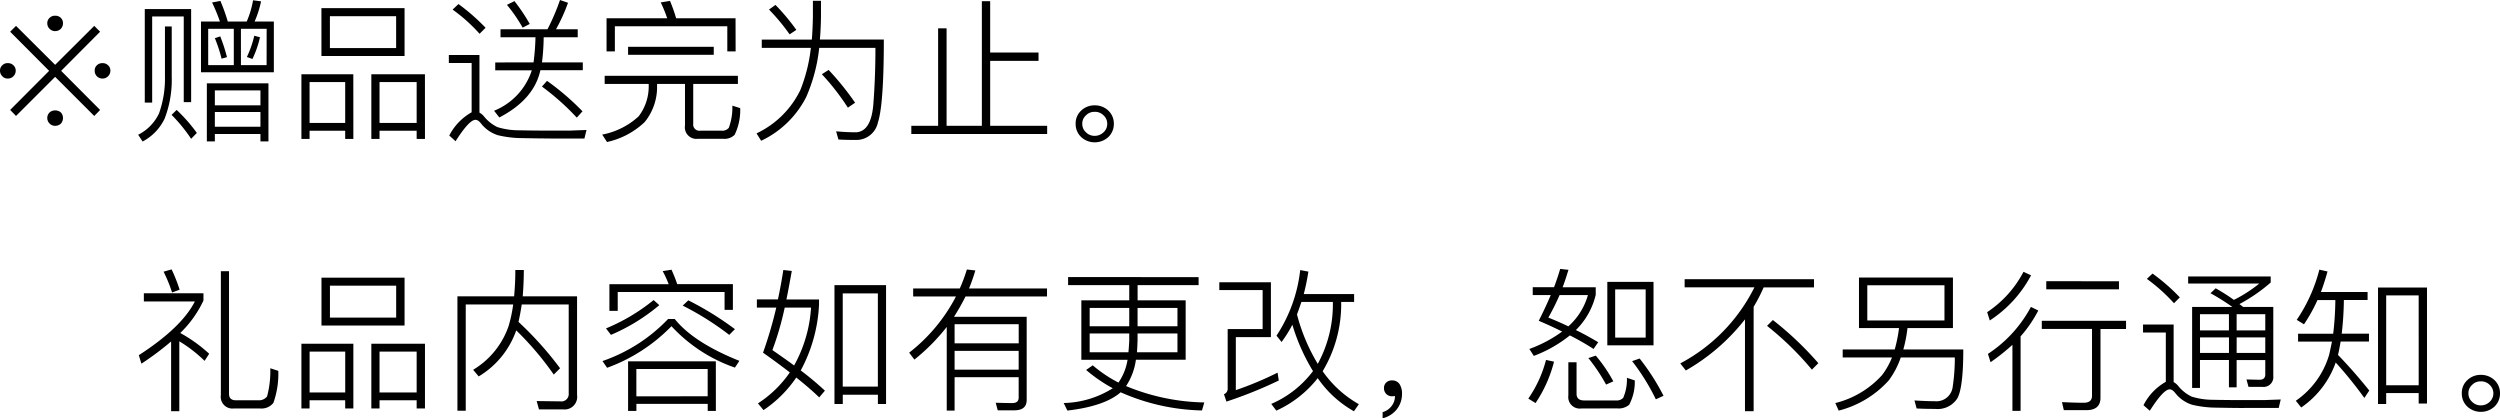 <svg xmlns="http://www.w3.org/2000/svg" width="259.712" height="43.456" viewBox="0 0 259.712 43.456">
  <path id="gwp_txt_01" d="M8-11.488a.771.771,0,0,0-.576.224.726.726,0,0,0-.24.56.786.786,0,0,0,.24.576A.786.786,0,0,0,8-9.888a.822.822,0,0,0,.592-.24.838.838,0,0,0,.224-.576.772.772,0,0,0-.224-.56A.807.807,0,0,0,8-11.488ZM3.936-10.432l-.608.608L7.376-5.76,3.328-1.7l.608.624L8-5.136l4.064,4.064.608-.624L8.624-5.76l4.048-4.064-.608-.608L8-6.384ZM3.088-6.56a.726.726,0,0,0-.576.224.726.726,0,0,0-.24.56.786.786,0,0,0,.24.576.737.737,0,0,0,.576.24.786.786,0,0,0,.576-.24.786.786,0,0,0,.24-.576.726.726,0,0,0-.24-.56A.771.771,0,0,0,3.088-6.56Zm9.84,0a.783.783,0,0,0-.592.224.713.713,0,0,0-.224.56.771.771,0,0,0,.224.576.8.8,0,0,0,.592.24A.786.786,0,0,0,13.5-5.2a.786.786,0,0,0,.24-.576.726.726,0,0,0-.24-.56A.771.771,0,0,0,12.928-6.56ZM8-1.648a.825.825,0,0,0-.576.208.786.786,0,0,0-.24.576.786.786,0,0,0,.24.576A.786.786,0,0,0,8-.048a.878.878,0,0,0,.592-.224.878.878,0,0,0,.224-.592.838.838,0,0,0-.224-.576A.865.865,0,0,0,8-1.648ZM25.168-13.024l-.864.16a18.166,18.166,0,0,1,.816,1.984H23.152v5.264H30.72V-10.88h-2a10.371,10.371,0,0,0,.672-2.1l-.832-.112A9.5,9.5,0,0,1,27.9-10.88H25.936A19.289,19.289,0,0,0,25.168-13.024Zm4.8,6.672H27.3v-3.776h2.672Zm-3.408,0H23.9v-3.776H26.56ZM25.152-9.344l-.56.192a15.073,15.073,0,0,1,.7,2.128l.56-.16A18.049,18.049,0,0,0,25.152-9.344Zm3.536-.064A10.944,10.944,0,0,1,27.92-7.2l.576.208a10.605,10.605,0,0,0,.784-2.256ZM30.16-4.464h-6.4V1.568h.832V.8h4.736v.768h.832ZM24.592.048V-1.488h4.736V.048Zm0-2.224V-3.728h4.736v1.552Zm-2.464-10H17.312v9.712h.768v-8.944h3.28v8.9h.768ZM20.624-1.7l-.528.512A16.351,16.351,0,0,1,22.128,1.3L22.72.688A16.452,16.452,0,0,0,20.624-1.7Zm-1.216-8.672v5.216A10.8,10.8,0,0,1,18.8-1.36,4.75,4.75,0,0,1,16.624.88l.464.7A5.224,5.224,0,0,0,19.376-.8a11.167,11.167,0,0,0,.736-4.352v-5.216Zm16.256-1.9V-7.3H44.3v-4.976Zm7.76,4.144h-6.88V-11.44h6.88Zm-4.448,2.72H33.584v6.72h.848V.464h3.7v.848h.848ZM34.432-.352v-4.24h3.7v4.24ZM46.416-5.408H40.848v6.72H41.7V.464h3.856v.848h.864ZM41.7-.352v-4.24h3.856v4.24ZM49.9-12.7l-.608.576a17.29,17.29,0,0,1,2.8,2.512l.624-.624A21.215,21.215,0,0,0,49.9-12.7Zm9.5,13.968h3.584L63.2.384c-.4.016-.976.032-1.712.064H59.28C58,.448,56.96.432,56.144.416A7.447,7.447,0,0,1,53.936.08,4.08,4.08,0,0,1,52.592-.976a1.637,1.637,0,0,0-.512-.448V-7.408H48.9v.832h2.368v5.12A5.816,5.816,0,0,0,48.944.96l.656.592C50.544.064,51.232-.672,51.664-.672c.192,0,.384.128.608.416A3.591,3.591,0,0,0,54,.928a11.068,11.068,0,0,0,2.512.3C57.552,1.248,58.512,1.264,59.408,1.264Zm-5.68-7.9v.816H57.52A6.769,6.769,0,0,1,53.6-1.616l.544.7c2.368-1.232,3.776-2.832,4.24-4.8l.032-.112h4.4V-6.64h-4.24a22.563,22.563,0,0,0,.176-2.608h3.536v-.832H60.032a17.817,17.817,0,0,0,1.248-2.752l-.832-.288a22.544,22.544,0,0,1-1.3,3.04h-4.88v.832H57.9A23.636,23.636,0,0,1,57.7-6.64Zm1.984-6.368-.768.384a16.16,16.16,0,0,1,1.632,2.368l.736-.384A18.552,18.552,0,0,0,55.712-13.008ZM59.1-4.72l-.528.592A25.846,25.846,0,0,1,62.192-.9l.592-.656A26.361,26.361,0,0,0,59.1-4.72Zm19.584-6.5H72.512a15.654,15.654,0,0,0-.64-1.808l-.96.16a13.531,13.531,0,0,1,.672,1.648h-6.3v3.44h.864v-2.608h11.68v2.608h.864ZM67.52-8.256v.832h8.9v-.832ZM65.088-5.248V-4.4h4.576v.176a5.119,5.119,0,0,1-1.056,3.2A7.76,7.76,0,0,1,64.832.864l.5.768a8.185,8.185,0,0,0,3.92-2.08,5.775,5.775,0,0,0,1.28-3.776V-4.4h2.9V-.08A1.2,1.2,0,0,0,74.768,1.3h2.656A1.48,1.48,0,0,0,78.592.88a5.872,5.872,0,0,0,.576-2.768l-.816-.256a6.051,6.051,0,0,1-.368,2.3.862.862,0,0,1-.736.3H75.024a.641.641,0,0,1-.736-.72V-4.4h4.64v-.848Zm17.744-7.36-.672.48A20.731,20.731,0,0,1,84.3-9.552l.7-.464A21.694,21.694,0,0,0,82.832-12.608Zm5.52,6.752-.7.448a24.39,24.39,0,0,1,2.7,3.472l.752-.512A28.534,28.534,0,0,0,88.352-5.856ZM86.72-13.04v1.648c-.016.832-.048,1.616-.112,2.384h-5.2v.864h5.1a16.765,16.765,0,0,1-1.088,4.368A9.6,9.6,0,0,1,80.864.736l.48.768a10.058,10.058,0,0,0,4.688-4.56,17.27,17.27,0,0,0,1.344-5.088h5.84c0,2.144-.08,4.112-.224,5.936C92.832-.4,92.256.544,91.232.624c-.64,0-1.328-.032-2.1-.1l.24.848c.512.032,1.136.048,1.9.048a2.292,2.292,0,0,0,2.208-1.84c.4-1.216.608-4.08.608-8.592h-6.64c.064-.752.1-1.552.112-2.384V-13.04Zm17.552.048V-.048h-3.664V-10.176h-.88V-.048H96.944V.8h14.112V-.048h-5.92V-6.8h5.024v-.864h-5.024v-5.328ZM116-2.176a1.969,1.969,0,0,0-1.408.544,1.788,1.788,0,0,0-.576,1.376,1.836,1.836,0,0,0,.576,1.376A2.04,2.04,0,0,0,116,1.664a2.069,2.069,0,0,0,1.408-.544,1.861,1.861,0,0,0,.576-1.376,1.836,1.836,0,0,0-.576-1.376A2,2,0,0,0,116-2.176Zm0,.672a1.231,1.231,0,0,1,.912.368,1.152,1.152,0,0,1,.384.88,1.152,1.152,0,0,1-.384.88A1.3,1.3,0,0,1,116,.992a1.242,1.242,0,0,1-.912-.368,1.152,1.152,0,0,1-.384-.88,1.129,1.129,0,0,1,.384-.88A1.183,1.183,0,0,1,116-1.5ZM20.048,22.352V29.6H20.9V22.336a14.154,14.154,0,0,1,2.624,2.032l.48-.736a15.129,15.129,0,0,0-3.008-2.16A11.34,11.34,0,0,0,23.408,18.1v-.752H17.216v.848h5.3c-.928,1.824-2.88,3.68-5.824,5.584l.272.88A30.4,30.4,0,0,0,20.048,22.352Zm9.216,6.96a1.582,1.582,0,0,0,1.408-.576,9.055,9.055,0,0,0,.512-3.328l-.832-.272a10.171,10.171,0,0,1-.336,2.928,1.063,1.063,0,0,1-.9.4H26.784q-.72,0-.72-.672V15.056h-.848V27.92a1.214,1.214,0,0,0,1.36,1.392ZM20.1,14.864l-.832.24a15.681,15.681,0,0,1,.88,2.16l.784-.288A16.808,16.808,0,0,0,20.1,14.864Zm15.568.864V20.7H44.3V15.728Zm7.76,4.144h-6.88V16.56h6.88Zm-4.448,2.72H33.584v6.72h.848v-.848h3.7v.848h.848Zm-4.544,5.056v-4.24h3.7v4.24Zm11.984-5.056H40.848v6.72H41.7v-.848h3.856v.848h.864ZM41.7,27.648v-4.24h3.856v4.24ZM55.9,21.2a31.631,31.631,0,0,1,3.9,4.592l.656-.656a35.4,35.4,0,0,0-4.32-4.816c.128-.56.24-1.168.336-1.808h4.88v9.232a.766.766,0,0,1-.88.832l-2.448-.032.24.864h2.5a1.306,1.306,0,0,0,1.456-1.488V17.664H56.576c.064-.832.112-1.744.112-2.736h-.88c0,.96-.048,1.872-.128,2.736H49.792V29.552h.864V18.512h4.928a14.717,14.717,0,0,1-.48,2.256,8.532,8.532,0,0,1-3.68,4.528l.576.688A9.032,9.032,0,0,0,55.9,21.2Zm16.128-6.3-.912.144a11.953,11.953,0,0,1,.624,1.36h-6.16v2.768h.864V17.216h11.1v1.856h.864V16.4H72.624A15.554,15.554,0,0,0,72.032,14.9Zm-.352,5.12a17.081,17.081,0,0,1-6.816,4.368l.48.7a17.783,17.783,0,0,0,6.688-4.32,16.115,16.115,0,0,0,6.592,4.3l.464-.7q-4.752-1.9-6.72-4.352Zm4.96,4.4H67.52v5.152h.864v-.736h7.408v.736h.848Zm-8.256,3.632V25.216h7.408v2.832Zm5.392-9.968-.576.544a30.2,30.2,0,0,1,4.832,3.04l.592-.592A32.084,32.084,0,0,0,73.776,18.08Zm-3.6-.032a19.819,19.819,0,0,1-4.944,2.944l.512.672a19.856,19.856,0,0,0,5.024-3.088ZM94.32,16.5H88.96V28.848h.864v-.96h3.648v.96h.848Zm-4.5,10.544V17.36h3.648v9.68ZM83.648,14.928c-.16,1.056-.352,2.064-.56,3.056H80.9v.848h2.016a44.3,44.3,0,0,1-1.376,4.688c1.024.72,1.952,1.408,2.784,2.048a11.771,11.771,0,0,1-3.312,3.216l.576.7A12.5,12.5,0,0,0,84.992,26.1c.944.752,1.744,1.44,2.384,2.064l.592-.7a31.917,31.917,0,0,0-2.512-2.1,15.9,15.9,0,0,0,1.9-6.832v-.544H83.968c.192-.912.368-1.9.56-2.96Zm1.12,9.92c-.672-.5-1.424-1.024-2.256-1.6a31.16,31.16,0,0,0,1.28-4.416h2.736A14.152,14.152,0,0,1,84.768,24.848ZM101.44,20.56H108.1v1.984H101.44Zm6.656,2.768V25.28H101.44V23.328Zm0,2.736v2.112c0,.384-.224.576-.656.576-.528,0-1.1-.016-1.728-.032l.208.784h1.792c.8-.016,1.216-.368,1.216-1.072v-8.64h-7.552a22.556,22.556,0,0,0,1.2-2.112h8.464v-.832h-8.1a19.741,19.741,0,0,0,.656-1.872l-.88-.1a17.1,17.1,0,0,1-.736,1.968H97.136v.832h4.448a17.7,17.7,0,0,1-4.864,5.84l.544.72a20.4,20.4,0,0,0,3.36-3.392v8.688h.816V26.064Zm5.136-10.4V16.5h6.352V18.08h-4.976v6.176h4.8a5.793,5.793,0,0,1-.944,2.368,13.676,13.676,0,0,1-2.672-1.792l-.688.48a15.416,15.416,0,0,0,2.768,1.9,9.967,9.967,0,0,1-5.1,1.536l.384.784c2.592-.3,4.448-.944,5.536-1.9a21.9,21.9,0,0,0,8.448,1.888l.24-.832a22.184,22.184,0,0,1-8.128-1.7,6.527,6.527,0,0,0,1.024-2.736h5.168V18.08h-4.992V16.5h6.336v-.832Zm11.36,7.808h-4.208c.032-.384.048-.8.064-1.248v-.7h4.144Zm-5.088,0h-4.032V21.52h4.112v.7C119.568,22.64,119.536,23.056,119.5,23.472Zm-4.032-2.7v-1.9h4.112v1.9Zm4.976-1.9h4.144v1.9h-4.144Zm17.024-.624h3.264a12.926,12.926,0,0,1-1.568,6.432,19.383,19.383,0,0,1-2.16-5.136C137.168,19.136,137.312,18.7,137.472,18.24Zm4.128,0h1.344v-.816h-5.232a22.239,22.239,0,0,0,.48-2.336l-.848-.16a15.461,15.461,0,0,1-2.464,6.816l.528.656a12.728,12.728,0,0,0,1.12-1.792,20.549,20.549,0,0,0,2.144,4.816,10.7,10.7,0,0,1-4.336,3.408l.528.7a11.552,11.552,0,0,0,4.3-3.376,11.3,11.3,0,0,0,3.76,3.44l.512-.736a11.389,11.389,0,0,1-3.76-3.424A13.513,13.513,0,0,0,141.6,18.24Zm-10.944,9.168V21.9H134.3v-5.7h-5.36v.816h4.5v4.048h-3.632v6.144a.6.6,0,0,1-.384.624l.256.768a44.728,44.728,0,0,0,5.44-2.192l-.128-.816A34.777,34.777,0,0,1,130.656,27.408ZM146.912,26.4a.848.848,0,0,0-.64.224.774.774,0,0,0-.224.608.819.819,0,0,0,.816.816,1.294,1.294,0,0,0,.32-.032,1.582,1.582,0,0,1-.32,1.008,1.76,1.76,0,0,1-.96.672v.64a2.717,2.717,0,0,0,1.456-.912,2.568,2.568,0,0,0,.56-1.648,1.781,1.781,0,0,0-.256-.992A.884.884,0,0,0,146.912,26.4Zm22.336-10.24v6.592h4.8V16.16Zm3.984,5.792h-3.168V16.944h3.168Zm-8.88-7.136c-.176.592-.384,1.232-.64,1.9H161.5v.816h1.872c-.352.832-.768,1.728-1.248,2.672.864.368,1.664.736,2.432,1.12a13.637,13.637,0,0,1-3.408,1.808l.464.72a13.5,13.5,0,0,0,3.744-2.128,26.505,26.505,0,0,1,2.464,1.408l.48-.7c-.752-.448-1.52-.88-2.32-1.264a7.573,7.573,0,0,0,2.064-3.664V16.72h-3.44c.224-.576.416-1.184.608-1.808Zm.848,5.968c-.672-.32-1.36-.624-2.08-.912a24.454,24.454,0,0,0,1.168-2.336h2.944A6.857,6.857,0,0,1,165.2,20.784Zm-2.32,3.488a12.618,12.618,0,0,1-1.84,4.016l.752.464a13.8,13.8,0,0,0,1.92-4.3Zm5.168-.448-.768.256a18.288,18.288,0,0,1,1.84,2.752l.752-.336A15.163,15.163,0,0,0,168.048,23.824Zm4.56.3-.784.272a22.065,22.065,0,0,1,2.464,3.968l.8-.368A23.4,23.4,0,0,0,172.608,24.128Zm-2.288,5.184a1.638,1.638,0,0,0,1.2-.384A5.026,5.026,0,0,0,172.1,26.4l-.816-.272a4.819,4.819,0,0,1-.384,2.08.9.9,0,0,1-.736.272h-3.328c-.528,0-.784-.24-.784-.7V24.512H165.2v3.456a1.193,1.193,0,0,0,1.36,1.344Zm6.96-13.424v.848h7.248a18.009,18.009,0,0,1-7.7,7.9l.576.736a21.024,21.024,0,0,0,6.144-5.312V29.6h.9V18.752a17.1,17.1,0,0,0,1.04-2.016h5.232v-.848Zm9.168,4.24-.608.608A31.646,31.646,0,0,1,190.5,25.28l.672-.672A33.678,33.678,0,0,0,186.448,20.128Zm8.944-4.416V20.96h4.16a14.77,14.77,0,0,1-.448,2.224H193.7v.832h5.12a7.781,7.781,0,0,1-1.024,1.824,9.664,9.664,0,0,1-4.864,2.912l.352.784a10.457,10.457,0,0,0,5.2-3.136,8.619,8.619,0,0,0,1.248-2.384h5.616a20.37,20.37,0,0,1-.224,3.072,1.7,1.7,0,0,1-1.856,1.472c-.64,0-1.344-.032-2.112-.08l.224.832c.512.032,1.168.048,1.936.048a2.423,2.423,0,0,0,2.288-1.088q.624-1.1.624-5.088H200a14.81,14.81,0,0,0,.432-2.224h4.72V15.712Zm8.88,4.464h-8.016V16.512h8.016Zm10.576-4.08v.848H222.4V16.1Zm-.464,4.112v.848H219.6V28q0,.72-.864.72c-.72,0-1.472-.032-2.256-.064l.192.832h2.352c.96,0,1.456-.432,1.456-1.28V21.056h2.656v-.848Zm-1.9-5.088a11.315,11.315,0,0,1-3.776,4.192l.272.864a12.633,12.633,0,0,0,4.288-4.688Zm.768,3.648a13.313,13.313,0,0,1-4.464,4.88l.272.864a21.26,21.26,0,0,0,2.272-1.808v6.864h.848V21.824a13.133,13.133,0,0,0,1.84-2.688Zm12.64-3.472-.592.56a18.281,18.281,0,0,1,2.816,2.528l.608-.608A20.357,20.357,0,0,0,225.888,15.3Zm9.52,13.968h3.584l.208-.88c-.4.016-.976.032-1.712.064H235.28c-1.28,0-2.32-.016-3.136-.032a7.447,7.447,0,0,1-2.208-.336,4.08,4.08,0,0,1-1.344-1.056,1.637,1.637,0,0,0-.512-.448V20.592H224.9v.832h2.368v5.12a5.781,5.781,0,0,0-2.32,2.432l.656.576c.944-1.488,1.632-2.224,2.064-2.224.192,0,.384.128.608.416A3.591,3.591,0,0,0,230,28.928a11.068,11.068,0,0,0,2.512.3C233.552,29.248,234.512,29.264,235.408,29.264Zm-2.96-12.432-.544.512a24.683,24.683,0,0,1,2.272,1.424H230v8.416h.816v-2.9h3.008V27.12h.8V24.288H237.6v1.5c0,.352-.208.544-.592.544l-1.36-.032.208.768h1.408a1.02,1.02,0,0,0,1.168-1.12V18.768H235.3l-.384-.3a17.21,17.21,0,0,0,3.248-2.24V15.6h-8.576v.736h7.392a14.628,14.628,0,0,1-2.64,1.7A19.413,19.413,0,0,0,232.448,16.832Zm-1.632,5.1h3.008v1.616h-3.008Zm3.808,0H237.6v1.616h-2.976ZM237.6,21.2h-2.976V19.52H237.6Zm-3.776,0h-3.008V19.52h3.008ZM254.4,16.752h-5.088v12.1h.848V27.712h3.376V28.8h.864ZM250.16,26.9V17.568h3.376V26.9Zm-7.136-8.848h1.856a32.556,32.556,0,0,1-.224,3.5h-3.648v.816h3.52c-.1.48-.192.944-.3,1.392a8.8,8.8,0,0,1-3.456,4.752l.56.7a9.479,9.479,0,0,0,3.584-4.672,42.14,42.14,0,0,1,2.976,3.68l.512-.768c-1.1-1.376-2.192-2.608-3.248-3.7.1-.432.192-.9.272-1.392h2.944v-.816h-2.832a32.548,32.548,0,0,0,.224-3.5h2.464v-.832h-4.848c.256-.672.48-1.392.688-2.128l-.848-.192a16.645,16.645,0,0,1-2.352,5.216l.752.464A16.648,16.648,0,0,0,243.024,18.048ZM260,25.824a1.969,1.969,0,0,0-1.408.544,1.788,1.788,0,0,0-.576,1.376,1.836,1.836,0,0,0,.576,1.376,2.04,2.04,0,0,0,1.408.544,2.069,2.069,0,0,0,1.408-.544,1.861,1.861,0,0,0,.576-1.376,1.836,1.836,0,0,0-.576-1.376A2,2,0,0,0,260,25.824Zm0,.672a1.231,1.231,0,0,1,.912.368,1.2,1.2,0,0,1,0,1.76,1.3,1.3,0,0,1-.912.368,1.242,1.242,0,0,1-.912-.368,1.152,1.152,0,0,1-.384-.88,1.128,1.128,0,0,1,.384-.88A1.183,1.183,0,0,1,260,26.5Z" transform="translate(-2.272 13.12)"/>
</svg>
